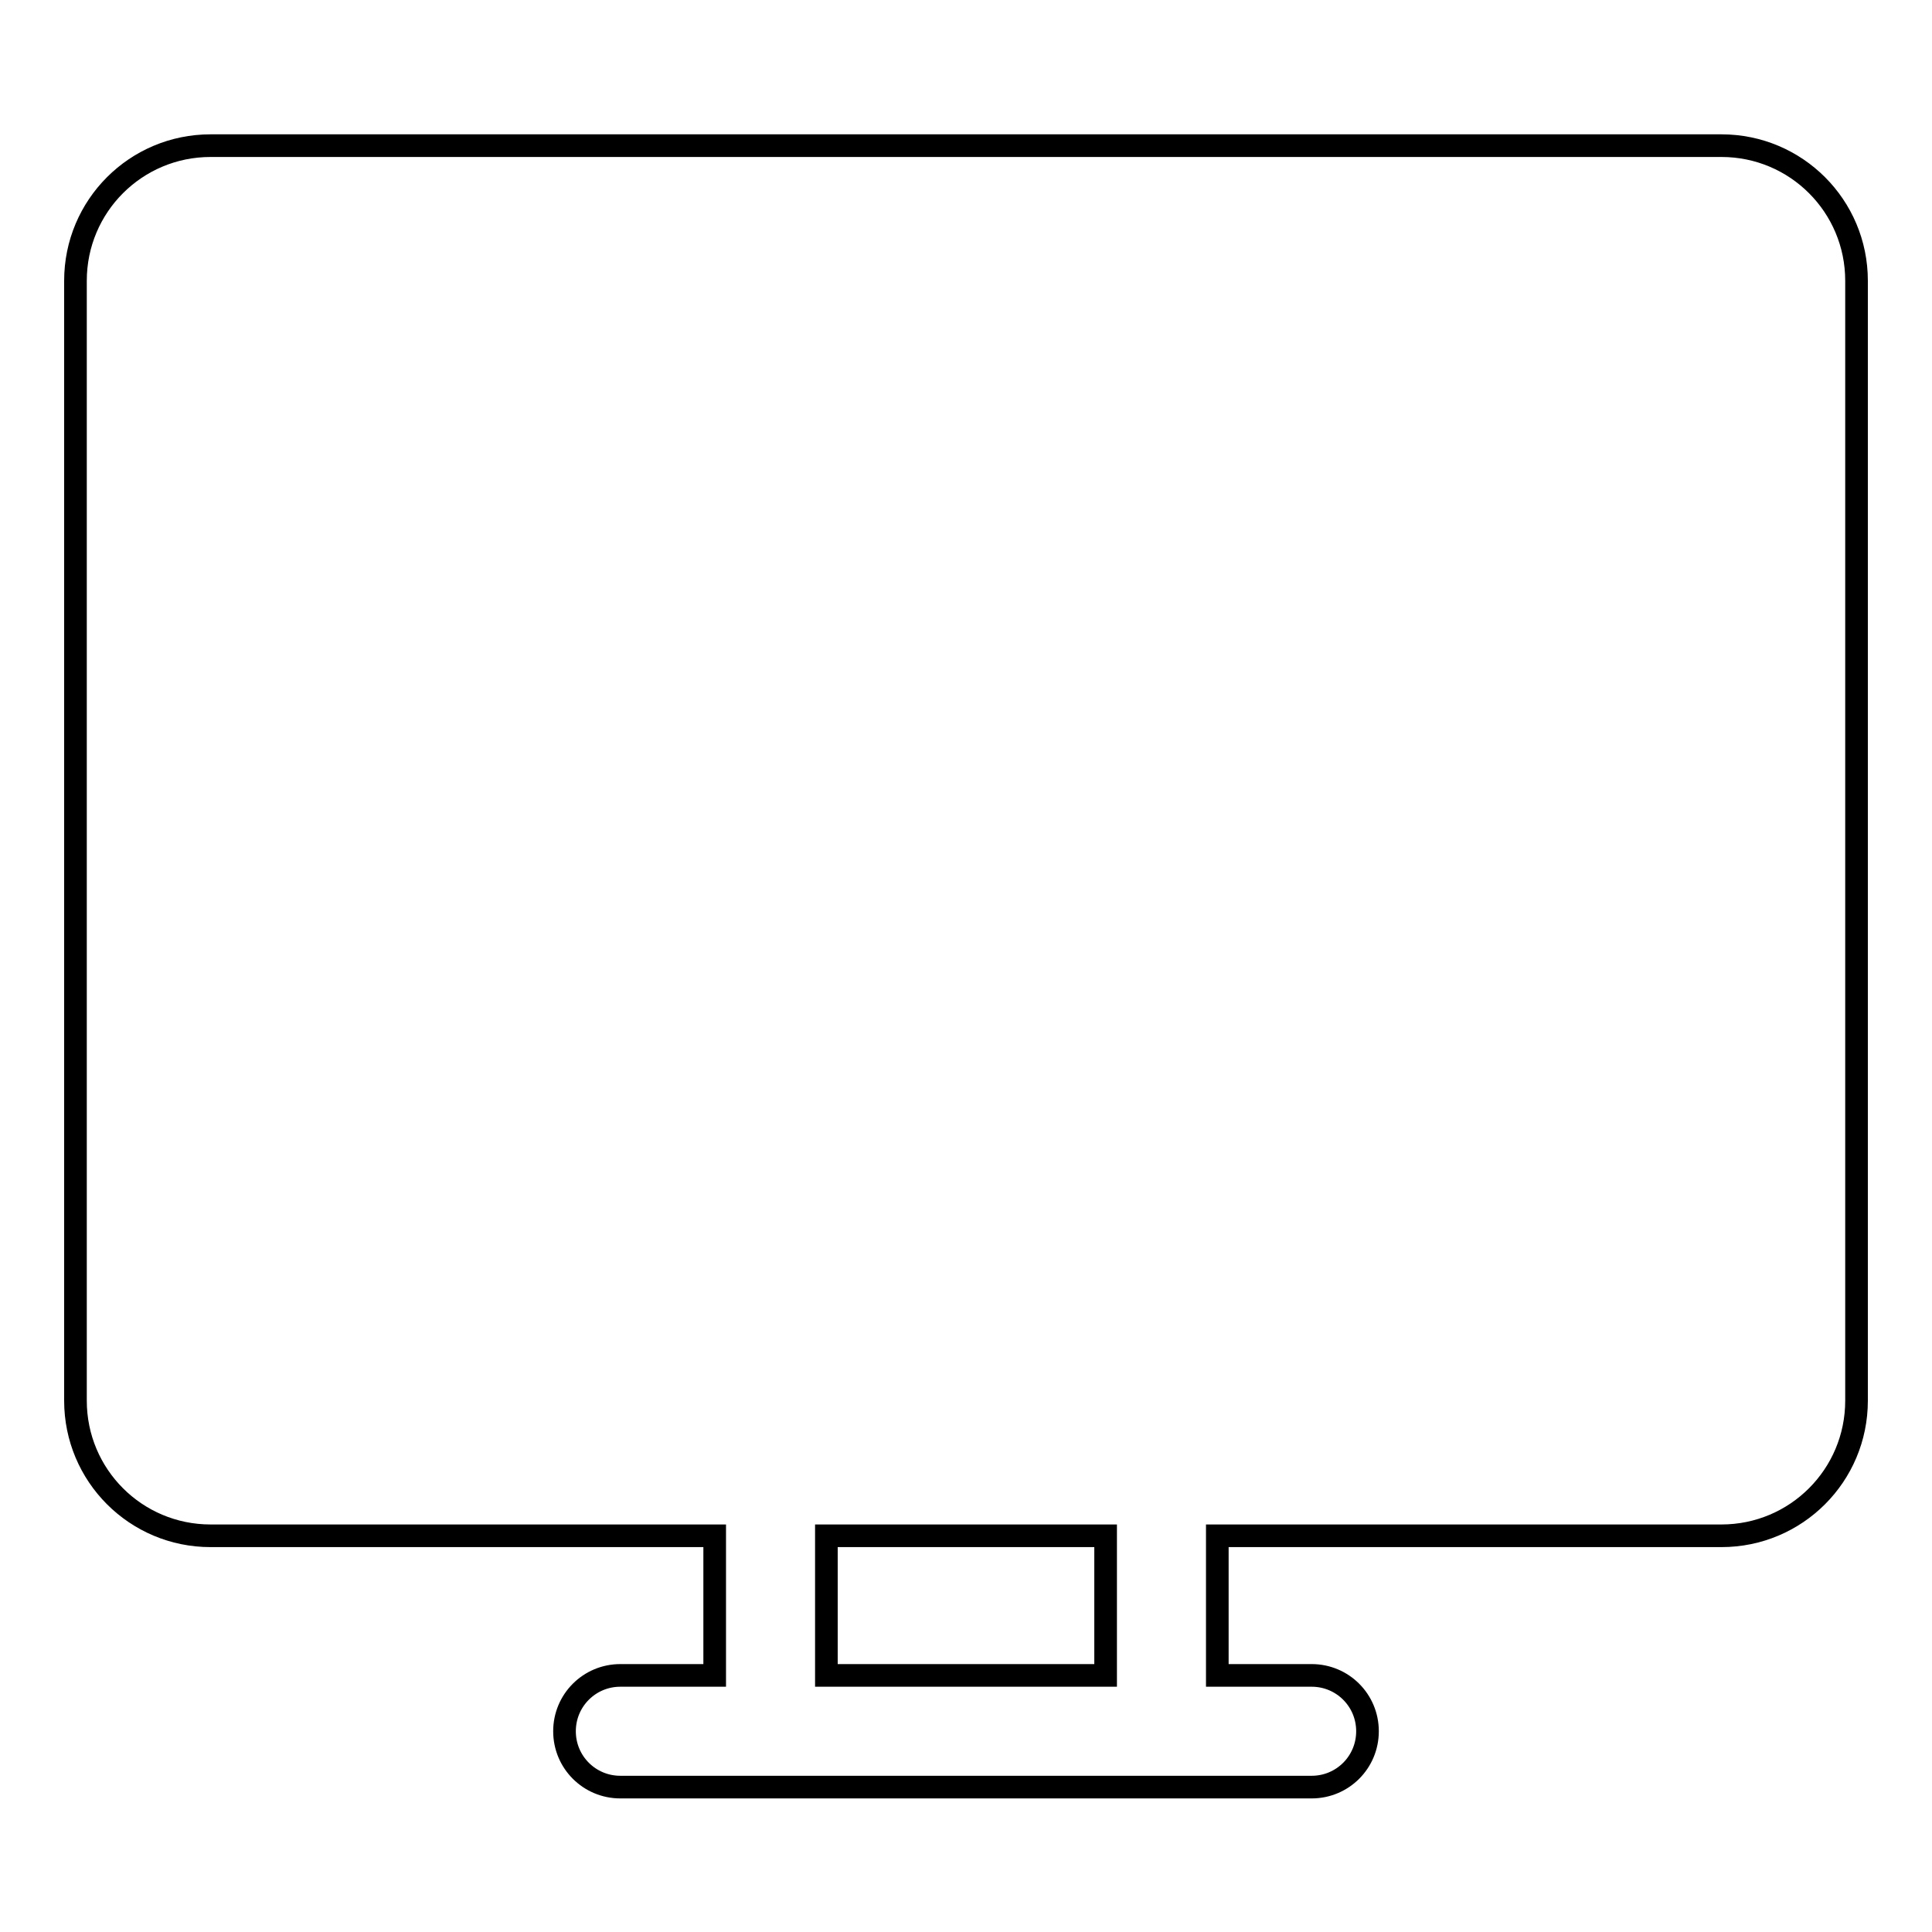 <?xml version="1.0" encoding="utf-8"?>
<!-- Svg Vector Icons : http://www.onlinewebfonts.com/icon -->
<!DOCTYPE svg PUBLIC "-//W3C//DTD SVG 1.1//EN" "http://www.w3.org/Graphics/SVG/1.1/DTD/svg11.dtd">
<svg version="1.1" xmlns="http://www.w3.org/2000/svg" xmlns:xlink="http://www.w3.org/1999/xlink" x="0px" y="0px" viewBox="0 0 256 256" enable-background="new 0 0 256 256" xml:space="preserve">
<g><g><g><path stroke-width="3" fill-opacity="0" stroke="#000000"  d="M228.1,19.3H27.9c-9.9,0-17.9,8-17.9,17.9v148.4c0,9.9,8,17.9,17.9,17.9h66.8V222H82.2c-4.1,0-7.4,3.3-7.4,7.4s3.3,7.4,7.4,7.4h91.6c4.1,0,7.4-3.3,7.4-7.4s-3.3-7.4-7.4-7.4h-12.5v-18.5h66.8c9.9,0,17.9-8,17.9-17.9V37.2C246,27.3,238,19.3,228.1,19.3z M146.5,222h-37v-18.5h37L146.5,222L146.5,222z"/></g><g></g><g></g><g></g><g></g><g></g><g></g><g></g><g></g><g></g><g></g><g></g><g></g><g></g><g></g><g></g></g></g>
</svg>